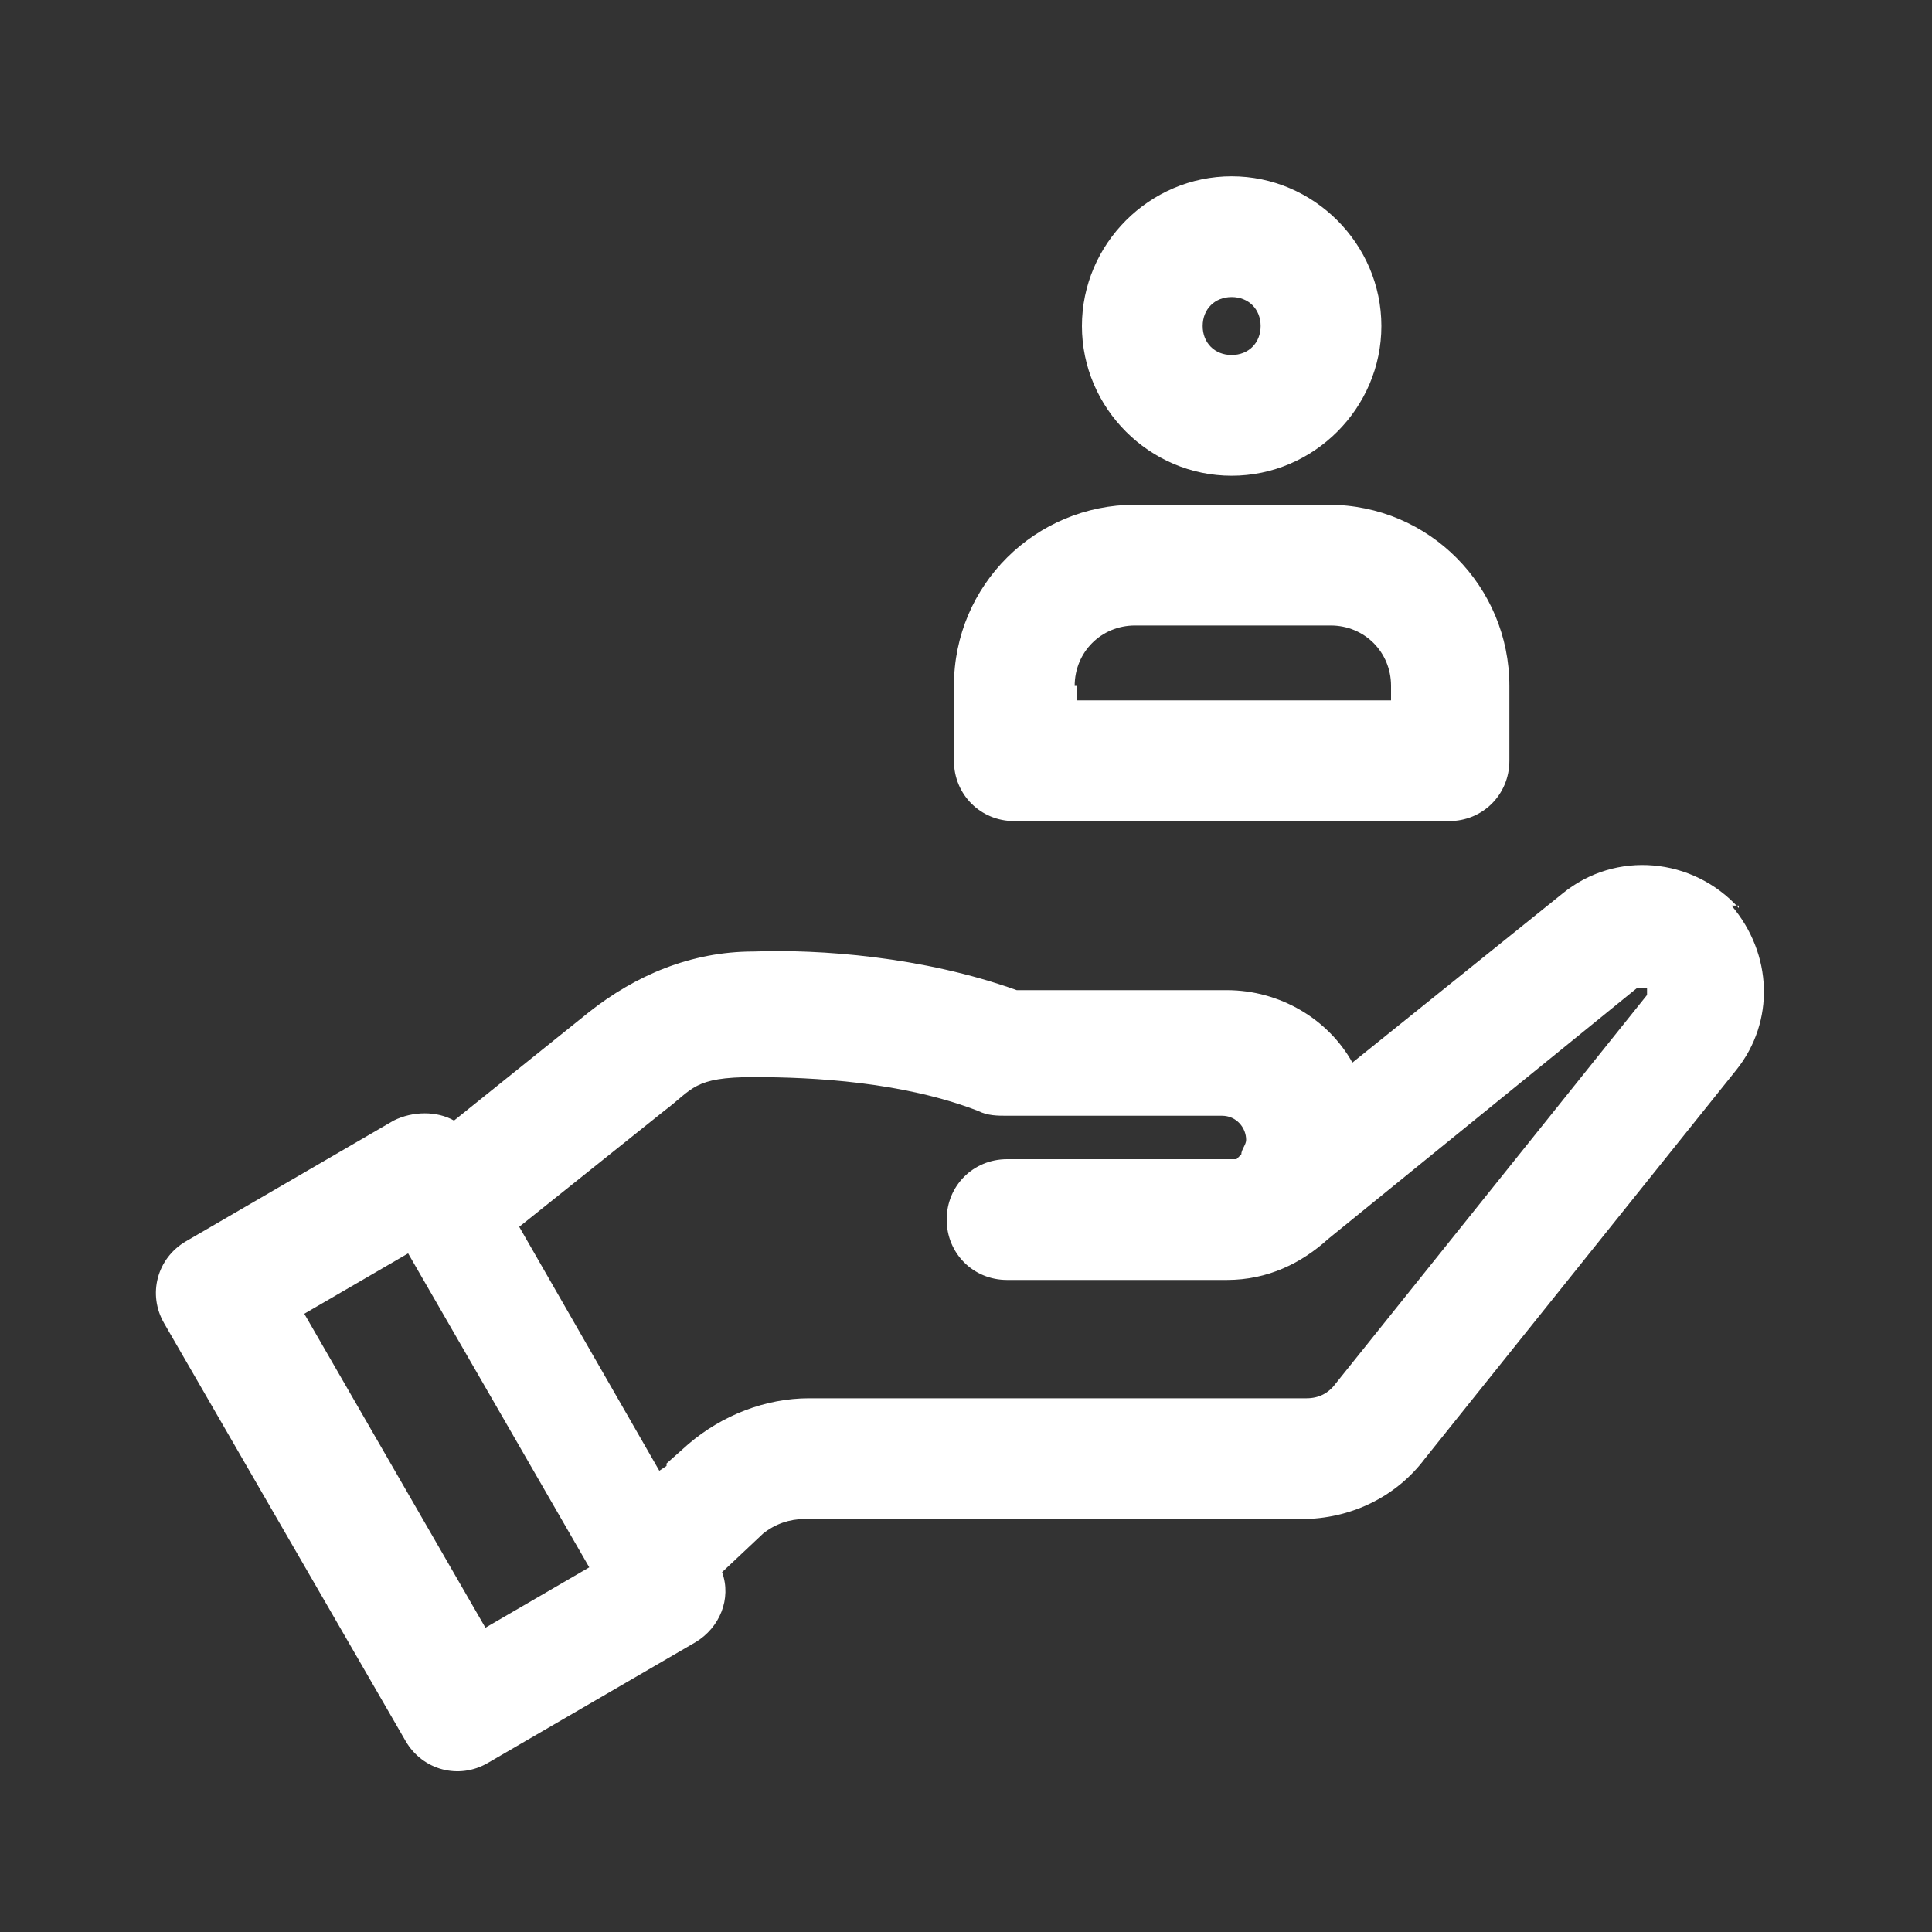 <?xml version="1.0" encoding="UTF-8"?> <svg xmlns="http://www.w3.org/2000/svg" id="Layer_1" version="1.1" viewBox="0 0 80 80"><rect x="0" y="0" width="80" height="80" fill="#333333" stroke="none"/><!-- Generator: Adobe Illustrator 30.0.0, SVG Export Plug-In . SVG Version: 2.1.1 Build 123) --><defs><style> .st0 { fill: #fff; fill-rule: evenodd; } </style></defs><path class="st0" d="M44.8,13.5c0-3.4,2.8-6.2,6.2-6.2s6.2,2.8,6.2,6.2-2.8,6.2-6.2,6.2-6.2-2.8-6.2-6.2ZM51,12.3c-.7,0-1.2.5-1.2,1.2s.5,1.2,1.2,1.2,1.2-.5,1.2-1.2-.5-1.2-1.2-1.2Z"></path><path class="st0" d="M72,37.6c-1.9-2.1-5.1-2.4-7.3-.6l-8.7,7c-1-1.8-3-3-5.2-3h-8.7c-3.9-1.4-8.2-1.7-10.9-1.6-2.6,0-4.9,1-6.8,2.5l-5.6,4.5c-.7-.4-1.7-.4-2.5,0l-8.6,5c-1.2.7-1.6,2.2-.9,3.4l10,17.3c.7,1.2,2.2,1.6,3.4.9l8.6-5c1-.6,1.5-1.8,1.1-2.9l1.7-1.6c.5-.4,1.1-.6,1.7-.6h20.6c2,0,3.9-.9,5.1-2.5l12.9-16.1c1.6-2,1.5-4.8-.2-6.8h.3ZM27.6,60.6l.9-.8c1.4-1.2,3.2-1.9,5-1.9h20.6c.5,0,.9-.2,1.2-.6l12.9-16.1v-.3c0,0-.3,0-.4,0l-12.8,10.4c-1.1,1-2.5,1.7-4.2,1.7h-9.1c-1.4,0-2.5-1.1-2.5-2.5s1.1-2.5,2.5-2.5h9.1c.2,0,.3,0,.4,0h0l.2-.2c0-.2.2-.4.2-.6,0-.5-.4-1-1-1h-8.9c-.4,0-.8,0-1.2-.2-3.1-1.2-6.8-1.4-9.3-1.4s-2.5.5-3.7,1.4l-6,4.8,5.8,10.1.3-.2ZM20.1,67.4l-7.5-13,4.3-2.5,7.5,13s-4.3,2.5-4.3,2.5Z"></path><path class="st0" d="M47,20.9c-4.1,0-7.5,3.3-7.5,7.5v3.1c0,1.4,1.1,2.5,2.5,2.5h18c1.4,0,2.5-1.1,2.5-2.5v-3.1c0-4.1-3.3-7.5-7.5-7.5h-8.1,0ZM44.5,28.4c0-1.4,1.1-2.5,2.5-2.5h8.1c1.4,0,2.5,1.1,2.5,2.5v.6h-13v-.6h0Z"></path></svg> 
